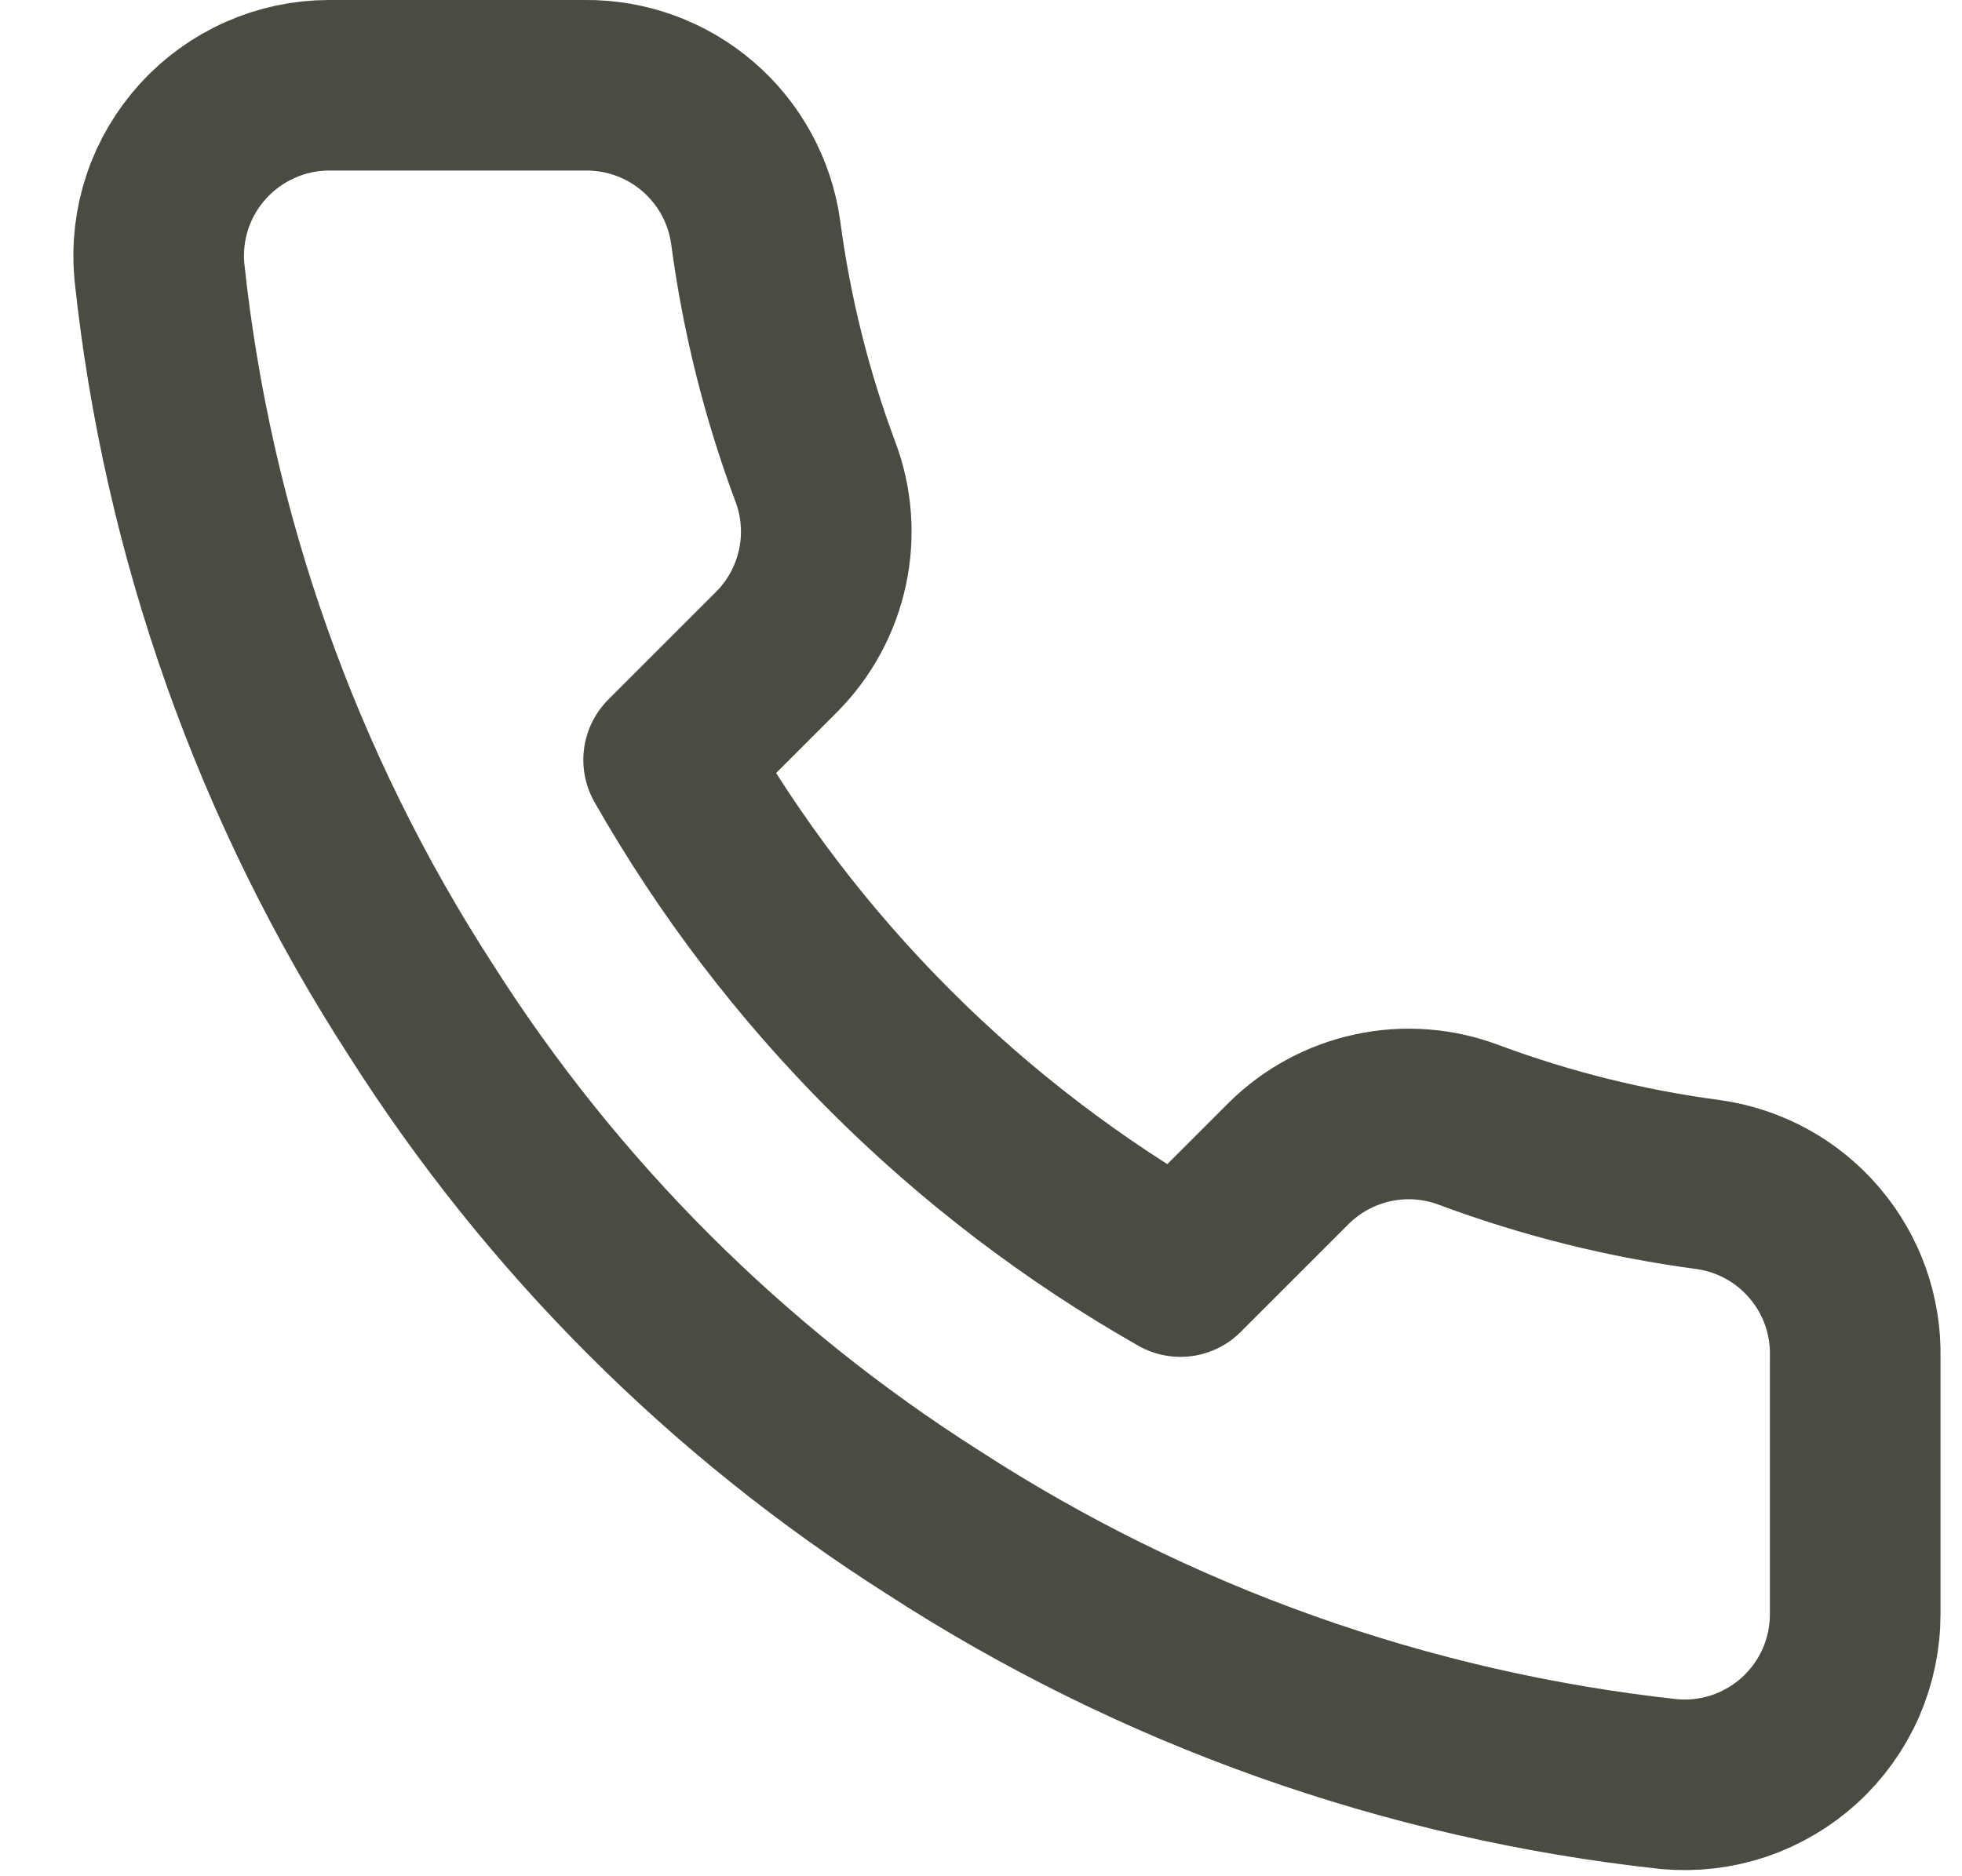 <svg width="23" height="22" viewBox="0 0 23 22" fill="none" xmlns="http://www.w3.org/2000/svg">
<path d="M21.748 15.92V18.92C21.749 19.198 21.692 19.474 21.581 19.729C21.469 19.985 21.305 20.214 21.1 20.402C20.895 20.59 20.653 20.733 20.389 20.823C20.125 20.912 19.845 20.945 19.568 20.92C16.491 20.586 13.535 19.534 10.938 17.85C8.522 16.315 6.473 14.266 4.938 11.85C3.248 9.241 2.196 6.271 1.868 3.18C1.843 2.903 1.876 2.625 1.964 2.362C2.053 2.098 2.196 1.857 2.383 1.652C2.57 1.447 2.798 1.283 3.052 1.171C3.306 1.058 3.58 1 3.858 1H6.858C7.343 0.995 7.814 1.167 8.182 1.484C8.55 1.8 8.79 2.239 8.858 2.72C8.985 3.68 9.219 4.623 9.558 5.53C9.693 5.888 9.722 6.277 9.642 6.651C9.562 7.025 9.377 7.368 9.108 7.64L7.838 8.91C9.262 11.414 11.334 13.486 13.838 14.91L15.108 13.64C15.38 13.371 15.723 13.186 16.097 13.106C16.471 13.026 16.86 13.055 17.218 13.19C18.125 13.528 19.068 13.763 20.028 13.89C20.514 13.959 20.957 14.203 21.274 14.578C21.592 14.952 21.76 15.43 21.748 15.92Z" stroke="#4B4B42" stroke-width="2" stroke-linecap="round" stroke-linejoin="round"/>
</svg>
